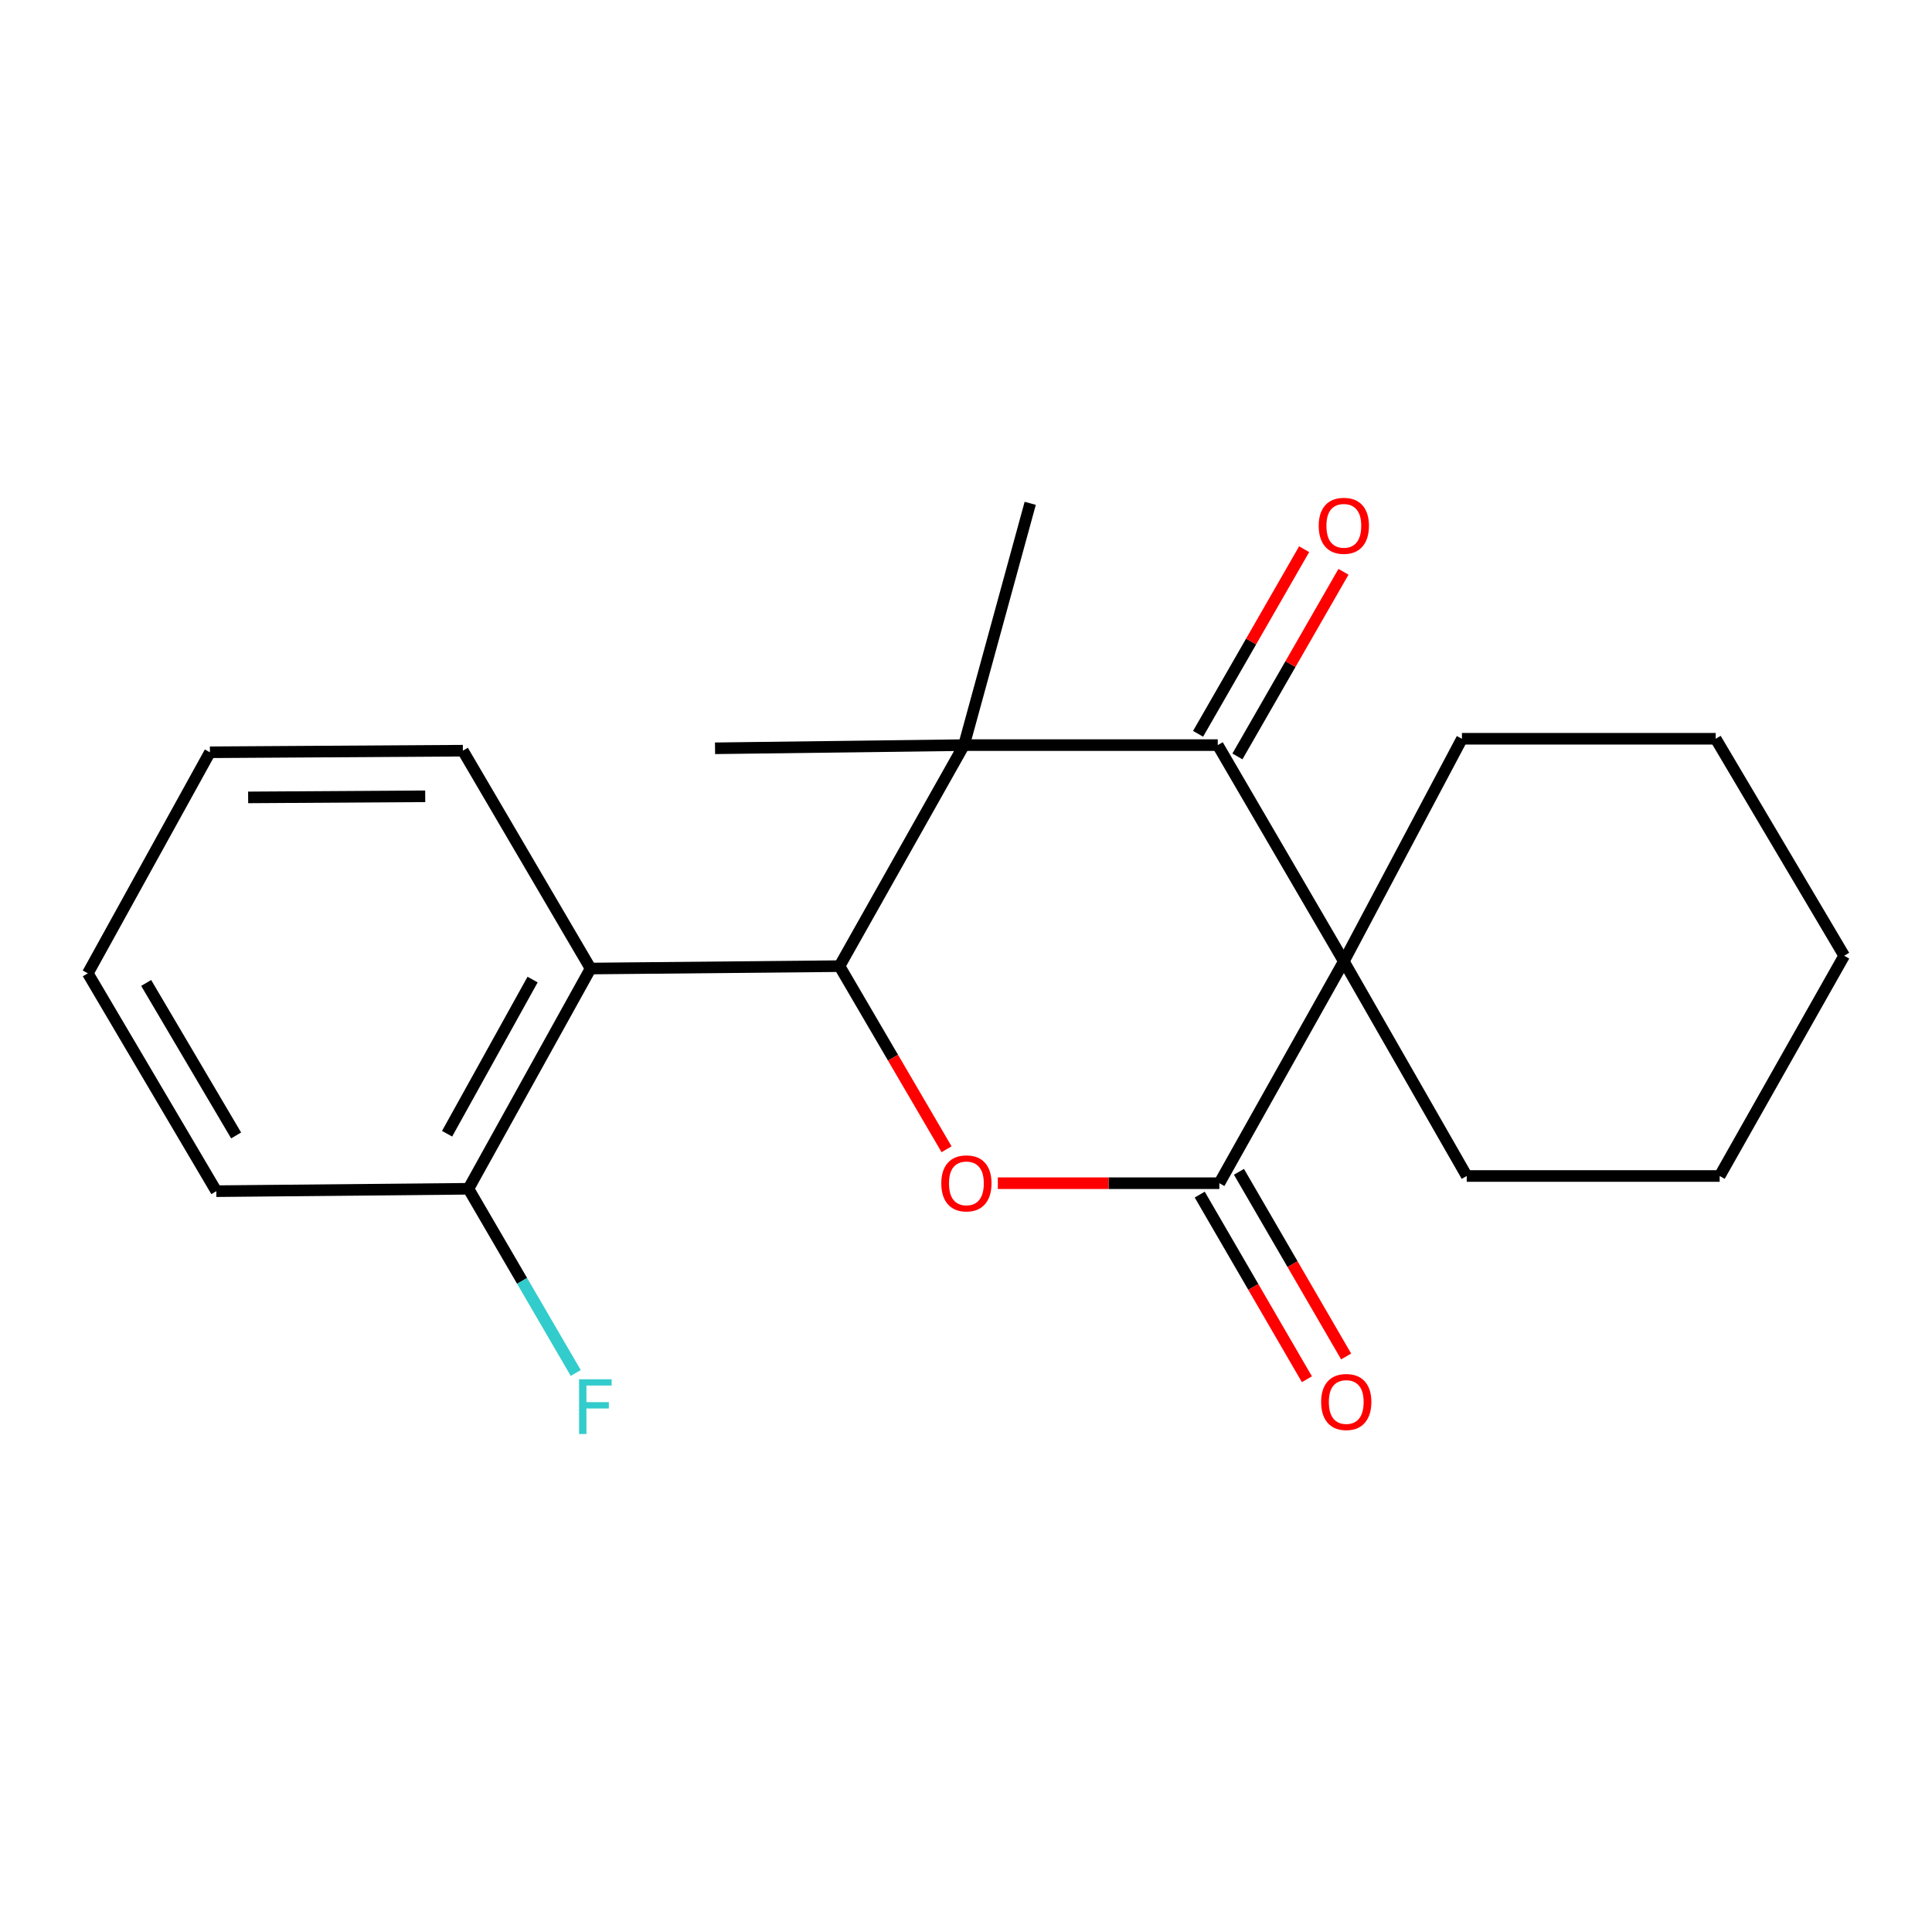 <?xml version='1.0' encoding='iso-8859-1'?>
<svg version='1.1' baseProfile='full'
              xmlns='http://www.w3.org/2000/svg'
                      xmlns:rdkit='http://www.rdkit.org/xml'
                      xmlns:xlink='http://www.w3.org/1999/xlink'
                  xml:space='preserve'
width='1000px' height='1000px' viewBox='0 0 1000 1000'>
<!-- END OF HEADER -->
<rect style='opacity:1.0;fill:#FFFFFF;stroke:none' width='1000' height='1000' x='0' y='0'> </rect>
<path class='bond-2' d='M 695.564,497.594 L 630.306,385.67' style='fill:none;fill-rule:evenodd;stroke:#000000;stroke-width:6px;stroke-linecap:butt;stroke-linejoin:miter;stroke-opacity:1' />
<path class='bond-3' d='M 695.564,497.594 L 631.128,612.427' style='fill:none;fill-rule:evenodd;stroke:#000000;stroke-width:6px;stroke-linecap:butt;stroke-linejoin:miter;stroke-opacity:1' />
<path class='bond-9' d='M 695.564,497.594 L 759.177,608.696' style='fill:none;fill-rule:evenodd;stroke:#000000;stroke-width:6px;stroke-linecap:butt;stroke-linejoin:miter;stroke-opacity:1' />
<path class='bond-10' d='M 695.564,497.594 L 756.699,382.382' style='fill:none;fill-rule:evenodd;stroke:#000000;stroke-width:6px;stroke-linecap:butt;stroke-linejoin:miter;stroke-opacity:1' />
<path class='bond-0' d='M 498.969,385.67 L 630.306,385.67' style='fill:none;fill-rule:evenodd;stroke:#000000;stroke-width:6px;stroke-linecap:butt;stroke-linejoin:miter;stroke-opacity:1' />
<path class='bond-11' d='M 498.969,385.67 L 370.098,387.314' style='fill:none;fill-rule:evenodd;stroke:#000000;stroke-width:6px;stroke-linecap:butt;stroke-linejoin:miter;stroke-opacity:1' />
<path class='bond-12' d='M 498.969,385.67 L 533.242,260.517' style='fill:none;fill-rule:evenodd;stroke:#000000;stroke-width:6px;stroke-linecap:butt;stroke-linejoin:miter;stroke-opacity:1' />
<path class='bond-22' d='M 498.969,385.67 L 434.521,500.073' style='fill:none;fill-rule:evenodd;stroke:#000000;stroke-width:6px;stroke-linecap:butt;stroke-linejoin:miter;stroke-opacity:1' />
<path class='bond-1' d='M 434.521,500.073 L 462.228,547.463' style='fill:none;fill-rule:evenodd;stroke:#000000;stroke-width:6px;stroke-linecap:butt;stroke-linejoin:miter;stroke-opacity:1' />
<path class='bond-1' d='M 462.228,547.463 L 489.934,594.854' style='fill:none;fill-rule:evenodd;stroke:#FF0000;stroke-width:6px;stroke-linecap:butt;stroke-linejoin:miter;stroke-opacity:1' />
<path class='bond-5' d='M 434.521,500.073 L 305.689,501.312' style='fill:none;fill-rule:evenodd;stroke:#000000;stroke-width:6px;stroke-linecap:butt;stroke-linejoin:miter;stroke-opacity:1' />
<path class='bond-7' d='M 640.487,391.519 L 667.936,343.739' style='fill:none;fill-rule:evenodd;stroke:#000000;stroke-width:6px;stroke-linecap:butt;stroke-linejoin:miter;stroke-opacity:1' />
<path class='bond-7' d='M 667.936,343.739 L 695.384,295.96' style='fill:none;fill-rule:evenodd;stroke:#FF0000;stroke-width:6px;stroke-linecap:butt;stroke-linejoin:miter;stroke-opacity:1' />
<path class='bond-7' d='M 620.125,379.821 L 647.573,332.042' style='fill:none;fill-rule:evenodd;stroke:#000000;stroke-width:6px;stroke-linecap:butt;stroke-linejoin:miter;stroke-opacity:1' />
<path class='bond-7' d='M 647.573,332.042 L 675.022,284.262' style='fill:none;fill-rule:evenodd;stroke:#FF0000;stroke-width:6px;stroke-linecap:butt;stroke-linejoin:miter;stroke-opacity:1' />
<path class='bond-4' d='M 631.128,612.427 L 573.805,612.427' style='fill:none;fill-rule:evenodd;stroke:#000000;stroke-width:6px;stroke-linecap:butt;stroke-linejoin:miter;stroke-opacity:1' />
<path class='bond-4' d='M 573.805,612.427 L 516.482,612.427' style='fill:none;fill-rule:evenodd;stroke:#FF0000;stroke-width:6px;stroke-linecap:butt;stroke-linejoin:miter;stroke-opacity:1' />
<path class='bond-6' d='M 620.973,618.322 L 648.712,666.108' style='fill:none;fill-rule:evenodd;stroke:#000000;stroke-width:6px;stroke-linecap:butt;stroke-linejoin:miter;stroke-opacity:1' />
<path class='bond-6' d='M 648.712,666.108 L 676.45,713.894' style='fill:none;fill-rule:evenodd;stroke:#FF0000;stroke-width:6px;stroke-linecap:butt;stroke-linejoin:miter;stroke-opacity:1' />
<path class='bond-6' d='M 641.283,606.533 L 669.021,654.319' style='fill:none;fill-rule:evenodd;stroke:#000000;stroke-width:6px;stroke-linecap:butt;stroke-linejoin:miter;stroke-opacity:1' />
<path class='bond-6' d='M 669.021,654.319 L 696.76,702.105' style='fill:none;fill-rule:evenodd;stroke:#FF0000;stroke-width:6px;stroke-linecap:butt;stroke-linejoin:miter;stroke-opacity:1' />
<path class='bond-8' d='M 305.689,501.312 L 242.466,615.311' style='fill:none;fill-rule:evenodd;stroke:#000000;stroke-width:6px;stroke-linecap:butt;stroke-linejoin:miter;stroke-opacity:1' />
<path class='bond-8' d='M 275.669,507.023 L 231.413,586.821' style='fill:none;fill-rule:evenodd;stroke:#000000;stroke-width:6px;stroke-linecap:butt;stroke-linejoin:miter;stroke-opacity:1' />
<path class='bond-14' d='M 305.689,501.312 L 239.583,388.553' style='fill:none;fill-rule:evenodd;stroke:#000000;stroke-width:6px;stroke-linecap:butt;stroke-linejoin:miter;stroke-opacity:1' />
<path class='bond-13' d='M 242.466,615.311 L 270.236,662.979' style='fill:none;fill-rule:evenodd;stroke:#000000;stroke-width:6px;stroke-linecap:butt;stroke-linejoin:miter;stroke-opacity:1' />
<path class='bond-13' d='M 270.236,662.979 L 298.005,710.647' style='fill:none;fill-rule:evenodd;stroke:#33CCCC;stroke-width:6px;stroke-linecap:butt;stroke-linejoin:miter;stroke-opacity:1' />
<path class='bond-15' d='M 242.466,615.311 L 111.964,616.55' style='fill:none;fill-rule:evenodd;stroke:#000000;stroke-width:6px;stroke-linecap:butt;stroke-linejoin:miter;stroke-opacity:1' />
<path class='bond-17' d='M 759.177,608.696 L 890.097,608.696' style='fill:none;fill-rule:evenodd;stroke:#000000;stroke-width:6px;stroke-linecap:butt;stroke-linejoin:miter;stroke-opacity:1' />
<path class='bond-16' d='M 756.699,382.382 L 888.036,382.382' style='fill:none;fill-rule:evenodd;stroke:#000000;stroke-width:6px;stroke-linecap:butt;stroke-linejoin:miter;stroke-opacity:1' />
<path class='bond-18' d='M 239.583,388.553 L 108.651,389.375' style='fill:none;fill-rule:evenodd;stroke:#000000;stroke-width:6px;stroke-linecap:butt;stroke-linejoin:miter;stroke-opacity:1' />
<path class='bond-18' d='M 220.091,412.159 L 128.438,412.735' style='fill:none;fill-rule:evenodd;stroke:#000000;stroke-width:6px;stroke-linecap:butt;stroke-linejoin:miter;stroke-opacity:1' />
<path class='bond-23' d='M 111.964,616.55 L 45.455,503.791' style='fill:none;fill-rule:evenodd;stroke:#000000;stroke-width:6px;stroke-linecap:butt;stroke-linejoin:miter;stroke-opacity:1' />
<path class='bond-23' d='M 122.215,587.705 L 75.658,508.774' style='fill:none;fill-rule:evenodd;stroke:#000000;stroke-width:6px;stroke-linecap:butt;stroke-linejoin:miter;stroke-opacity:1' />
<path class='bond-20' d='M 888.036,382.382 L 954.545,494.685' style='fill:none;fill-rule:evenodd;stroke:#000000;stroke-width:6px;stroke-linecap:butt;stroke-linejoin:miter;stroke-opacity:1' />
<path class='bond-21' d='M 890.097,608.696 L 954.545,494.685' style='fill:none;fill-rule:evenodd;stroke:#000000;stroke-width:6px;stroke-linecap:butt;stroke-linejoin:miter;stroke-opacity:1' />
<path class='bond-19' d='M 108.651,389.375 L 45.455,503.791' style='fill:none;fill-rule:evenodd;stroke:#000000;stroke-width:6px;stroke-linecap:butt;stroke-linejoin:miter;stroke-opacity:1' />
<path  class='atom-5' d='M 487.209 612.507
Q 487.209 605.707, 490.569 601.907
Q 493.929 598.107, 500.209 598.107
Q 506.489 598.107, 509.849 601.907
Q 513.209 605.707, 513.209 612.507
Q 513.209 619.387, 509.809 623.307
Q 506.409 627.187, 500.209 627.187
Q 493.969 627.187, 490.569 623.307
Q 487.209 619.427, 487.209 612.507
M 500.209 623.987
Q 504.529 623.987, 506.849 621.107
Q 509.209 618.187, 509.209 612.507
Q 509.209 606.947, 506.849 604.147
Q 504.529 601.307, 500.209 601.307
Q 495.889 601.307, 493.529 604.107
Q 491.209 606.907, 491.209 612.507
Q 491.209 618.227, 493.529 621.107
Q 495.889 623.987, 500.209 623.987
' fill='#FF0000'/>
<path  class='atom-7' d='M 683.816 725.671
Q 683.816 718.871, 687.176 715.071
Q 690.536 711.271, 696.816 711.271
Q 703.096 711.271, 706.456 715.071
Q 709.816 718.871, 709.816 725.671
Q 709.816 732.551, 706.416 736.471
Q 703.016 740.351, 696.816 740.351
Q 690.576 740.351, 687.176 736.471
Q 683.816 732.591, 683.816 725.671
M 696.816 737.151
Q 701.136 737.151, 703.456 734.271
Q 705.816 731.351, 705.816 725.671
Q 705.816 720.111, 703.456 717.311
Q 701.136 714.471, 696.816 714.471
Q 692.496 714.471, 690.136 717.271
Q 687.816 720.071, 687.816 725.671
Q 687.816 731.391, 690.136 734.271
Q 692.496 737.151, 696.816 737.151
' fill='#FF0000'/>
<path  class='atom-8' d='M 682.564 272.156
Q 682.564 265.356, 685.924 261.556
Q 689.284 257.756, 695.564 257.756
Q 701.844 257.756, 705.204 261.556
Q 708.564 265.356, 708.564 272.156
Q 708.564 279.036, 705.164 282.956
Q 701.764 286.836, 695.564 286.836
Q 689.324 286.836, 685.924 282.956
Q 682.564 279.076, 682.564 272.156
M 695.564 283.636
Q 699.884 283.636, 702.204 280.756
Q 704.564 277.836, 704.564 272.156
Q 704.564 266.596, 702.204 263.796
Q 699.884 260.956, 695.564 260.956
Q 691.244 260.956, 688.884 263.756
Q 686.564 266.556, 686.564 272.156
Q 686.564 277.876, 688.884 280.756
Q 691.244 283.636, 695.564 283.636
' fill='#FF0000'/>
<path  class='atom-14' d='M 299.734 713.91
L 316.574 713.91
L 316.574 717.15
L 303.534 717.15
L 303.534 725.75
L 315.134 725.75
L 315.134 729.03
L 303.534 729.03
L 303.534 742.23
L 299.734 742.23
L 299.734 713.91
' fill='#33CCCC'/>
</svg>
